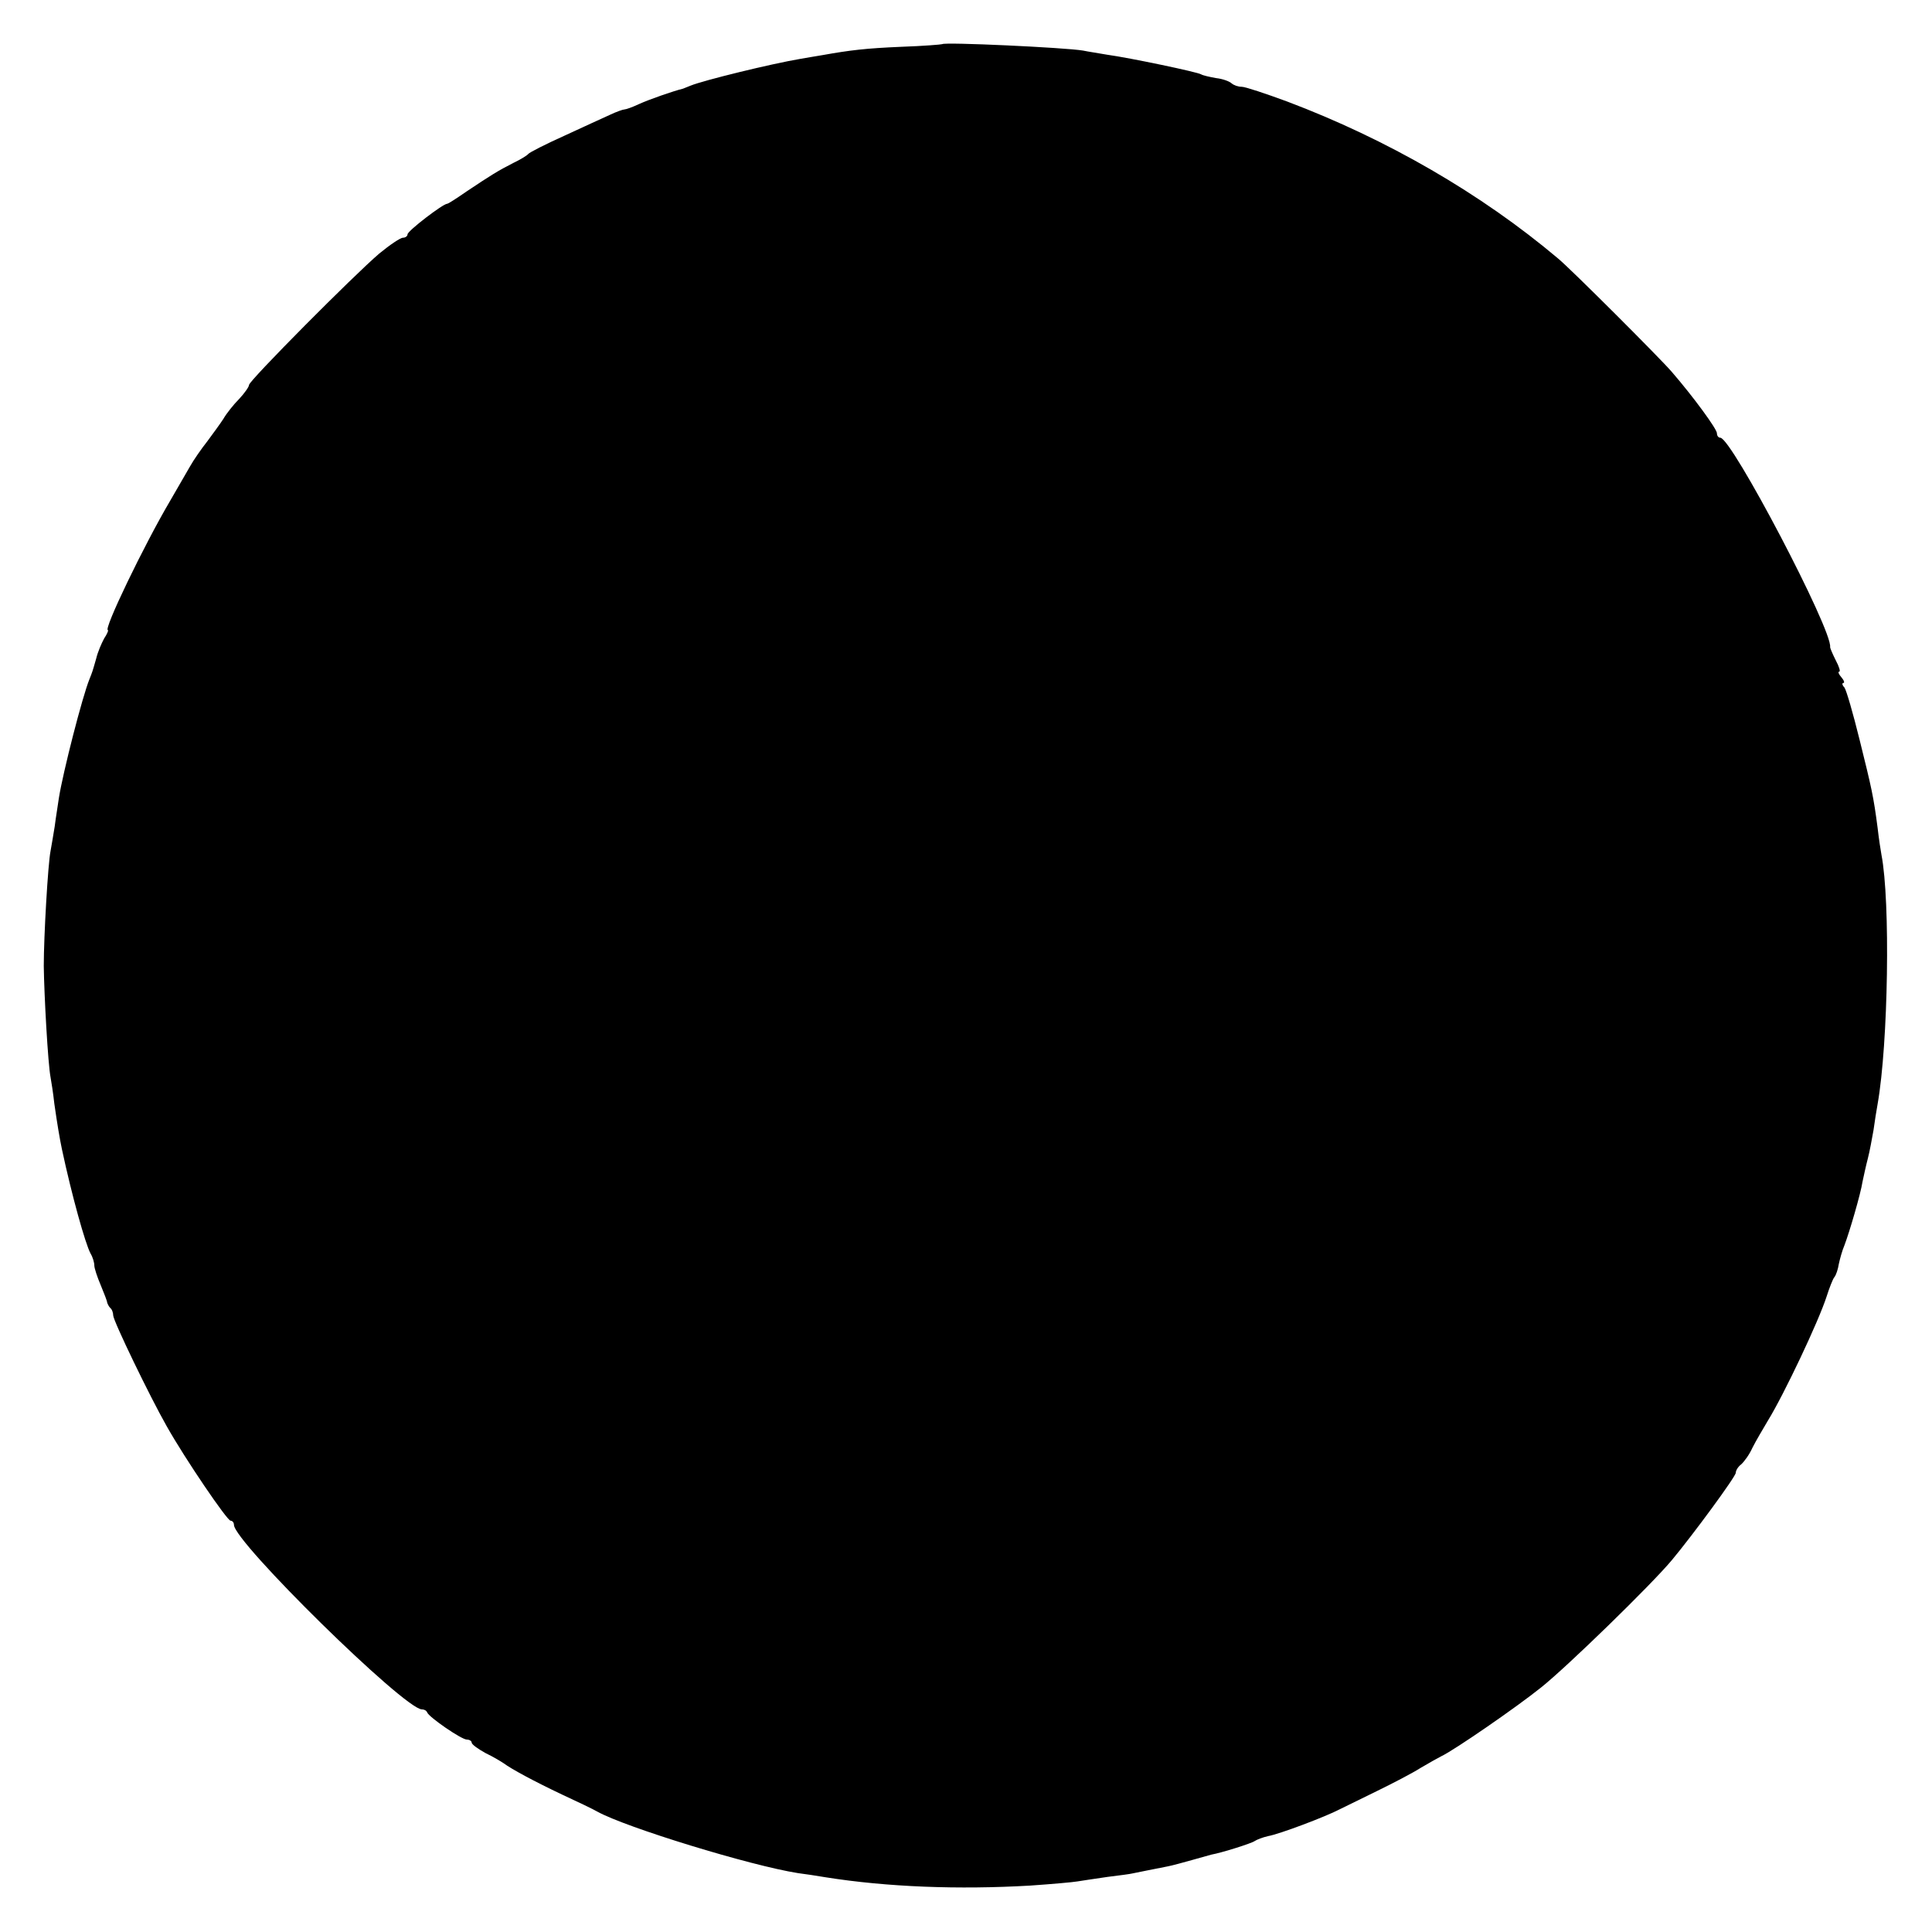 <?xml version="1.0" encoding="UTF-8" standalone="no"?> <svg xmlns="http://www.w3.org/2000/svg" width="512pt" height="512pt" viewBox="0 0 512 512" preserveAspectRatio="xMidYMid meet">  <g transform="translate(0,512) scale(0.1,-0.1)" fill="#000000" stroke="none"> <path d="M2497 5003 c-2 -1 -50 -5 -108 -7 -95 -4 -136 -9 -209 -22 -14 -2 -40 -7 -59 -10 -77 -13 -257 -57 -291 -71 -8 -3 -17 -7 -20 -8 -25 -6 -91 -29 -117 -41 -17 -8 -34 -14 -38 -14 -4 0 -21 -6 -38 -14 -18 -8 -72 -33 -122 -56 -49 -22 -92 -44 -95 -48 -3 -4 -21 -15 -40 -24 -41 -21 -57 -31 -123 -75 -26 -18 -49 -33 -52 -33 -11 0 -105 -72 -105 -81 0 -5 -6 -9 -12 -9 -7 0 -35 -19 -63 -42 -68 -58 -345 -337 -345 -348 0 -5 -12 -22 -26 -37 -15 -15 -34 -39 -42 -53 -9 -14 -29 -41 -43 -60 -15 -19 -36 -49 -46 -67 -10 -17 -33 -57 -52 -90 -69 -117 -178 -343 -165 -343 2 0 -2 -10 -10 -22 -7 -13 -17 -36 -21 -53 -10 -35 -10 -35 -18 -55 -19 -47 -70 -246 -81 -315 -2 -16 -8 -50 -11 -75 -4 -25 -9 -54 -11 -65 -7 -35 -18 -227 -18 -305 1 -77 11 -259 18 -295 2 -11 7 -42 10 -70 8 -56 14 -91 20 -120 26 -122 62 -251 76 -277 6 -10 10 -24 10 -32 0 -7 8 -31 17 -52 9 -22 17 -42 17 -46 1 -3 4 -10 8 -14 5 -4 8 -13 8 -20 0 -14 97 -215 142 -294 49 -87 160 -250 169 -250 5 0 9 -5 9 -11 0 -45 452 -489 498 -489 6 0 12 -3 14 -8 5 -13 91 -72 105 -72 7 0 13 -4 13 -8 0 -5 17 -17 37 -28 21 -10 42 -23 48 -27 20 -15 81 -48 155 -83 41 -19 83 -39 93 -45 76 -42 405 -143 532 -163 17 -2 49 -7 73 -11 164 -26 353 -33 542 -22 58 4 114 9 125 11 11 2 47 7 80 12 33 4 62 8 65 9 6 1 68 14 95 19 11 2 40 10 65 17 25 7 47 13 50 14 28 5 107 30 115 36 6 4 22 10 35 13 30 5 154 52 190 71 14 7 59 29 100 49 41 20 93 47 115 61 22 13 47 27 55 31 34 16 198 129 264 182 68 54 293 273 347 338 55 66 169 221 169 231 0 6 6 16 14 22 8 7 22 26 30 44 9 18 28 50 41 72 42 68 135 264 156 330 7 22 16 45 20 50 5 6 10 22 12 35 3 14 9 36 15 50 13 34 43 136 48 169 3 14 9 42 14 61 5 19 11 53 15 75 3 22 8 54 11 70 28 159 34 537 10 660 -2 11 -7 43 -10 70 -11 85 -16 106 -48 235 -17 69 -35 131 -40 138 -6 6 -7 12 -3 12 4 0 2 7 -5 15 -7 8 -10 15 -6 15 4 0 0 13 -9 30 -8 16 -15 32 -15 35 7 44 -261 555 -291 555 -5 0 -9 5 -9 12 0 11 -62 96 -120 163 -31 36 -267 272 -301 300 -204 172 -453 316 -718 416 -57 21 -111 39 -120 39 -10 0 -21 4 -27 9 -5 5 -23 12 -41 14 -17 3 -35 7 -40 10 -9 6 -190 44 -249 52 -22 4 -50 8 -64 11 -47 8 -368 23 -373 17z"></path> </g> </svg> 